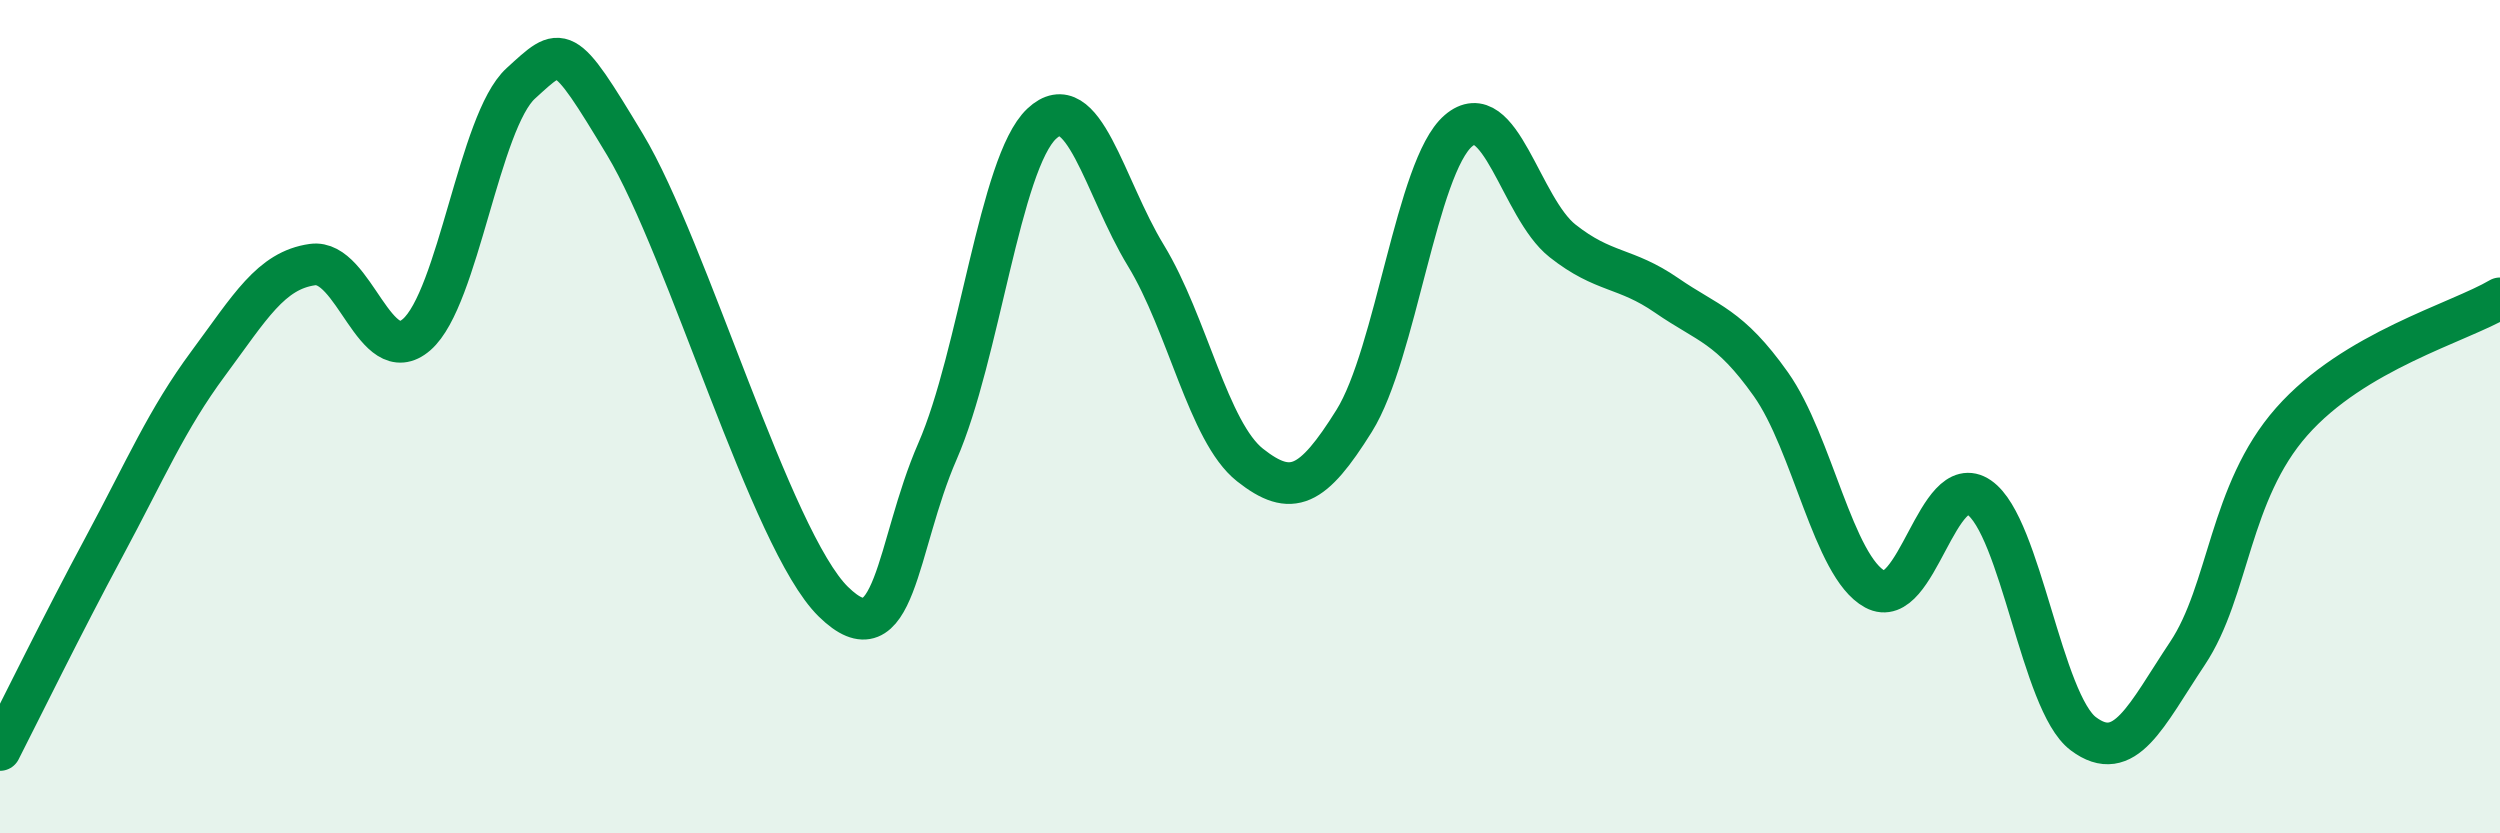
    <svg width="60" height="20" viewBox="0 0 60 20" xmlns="http://www.w3.org/2000/svg">
      <path
        d="M 0,18 C 0.5,17.02 1.5,14.98 2.5,13.12 C 3.5,11.26 4,10.07 5,8.72 C 6,7.37 6.5,6.49 7.5,6.35 C 8.5,6.21 9,8.9 10,8.03 C 11,7.16 11.5,2.91 12.5,2 C 13.5,1.09 13.5,0.98 15,3.47 C 16.5,5.96 18.5,12.97 20,14.44 C 21.5,15.91 21.5,13.12 22.5,10.83 C 23.5,8.54 24,3.91 25,2.97 C 26,2.03 26.5,4.49 27.5,6.13 C 28.5,7.77 29,10.37 30,11.16 C 31,11.95 31.5,11.7 32.5,10.1 C 33.5,8.5 34,4 35,3.14 C 36,2.28 36.5,4.99 37.5,5.78 C 38.5,6.57 39,6.4 40,7.09 C 41,7.78 41.5,7.81 42.5,9.22 C 43.5,10.63 44,13.6 45,14.14 C 46,14.68 46.5,11.25 47.5,11.94 C 48.5,12.63 49,16.86 50,17.61 C 51,18.36 51.5,17.18 52.5,15.68 C 53.5,14.18 53.5,11.82 55,10.12 C 56.5,8.42 59,7.75 60,7.16L60 20L0 20Z"
        fill="#008740"
        opacity="0.1"
        stroke-linecap="round"
        stroke-linejoin="round"
      />
      <path
        d="M 0,18 C 0.5,17.02 1.5,14.98 2.5,13.12 C 3.5,11.26 4,10.07 5,8.72 C 6,7.37 6.5,6.49 7.5,6.35 C 8.5,6.21 9,8.9 10,8.03 C 11,7.16 11.5,2.91 12.5,2 C 13.5,1.09 13.5,0.98 15,3.47 C 16.5,5.96 18.5,12.97 20,14.44 C 21.5,15.91 21.5,13.12 22.5,10.83 C 23.5,8.54 24,3.91 25,2.97 C 26,2.03 26.5,4.49 27.5,6.13 C 28.5,7.77 29,10.37 30,11.16 C 31,11.95 31.5,11.7 32.5,10.1 C 33.5,8.5 34,4 35,3.14 C 36,2.28 36.5,4.99 37.5,5.78 C 38.5,6.57 39,6.4 40,7.09 C 41,7.78 41.5,7.81 42.5,9.22 C 43.5,10.63 44,13.6 45,14.14 C 46,14.68 46.5,11.25 47.5,11.94 C 48.5,12.63 49,16.86 50,17.61 C 51,18.36 51.5,17.18 52.5,15.68 C 53.5,14.18 53.5,11.82 55,10.12 C 56.5,8.42 59,7.75 60,7.16"
        stroke="#008740"
        stroke-width="1"
        fill="none"
        stroke-linecap="round"
        stroke-linejoin="round"
      />
    </svg>
  